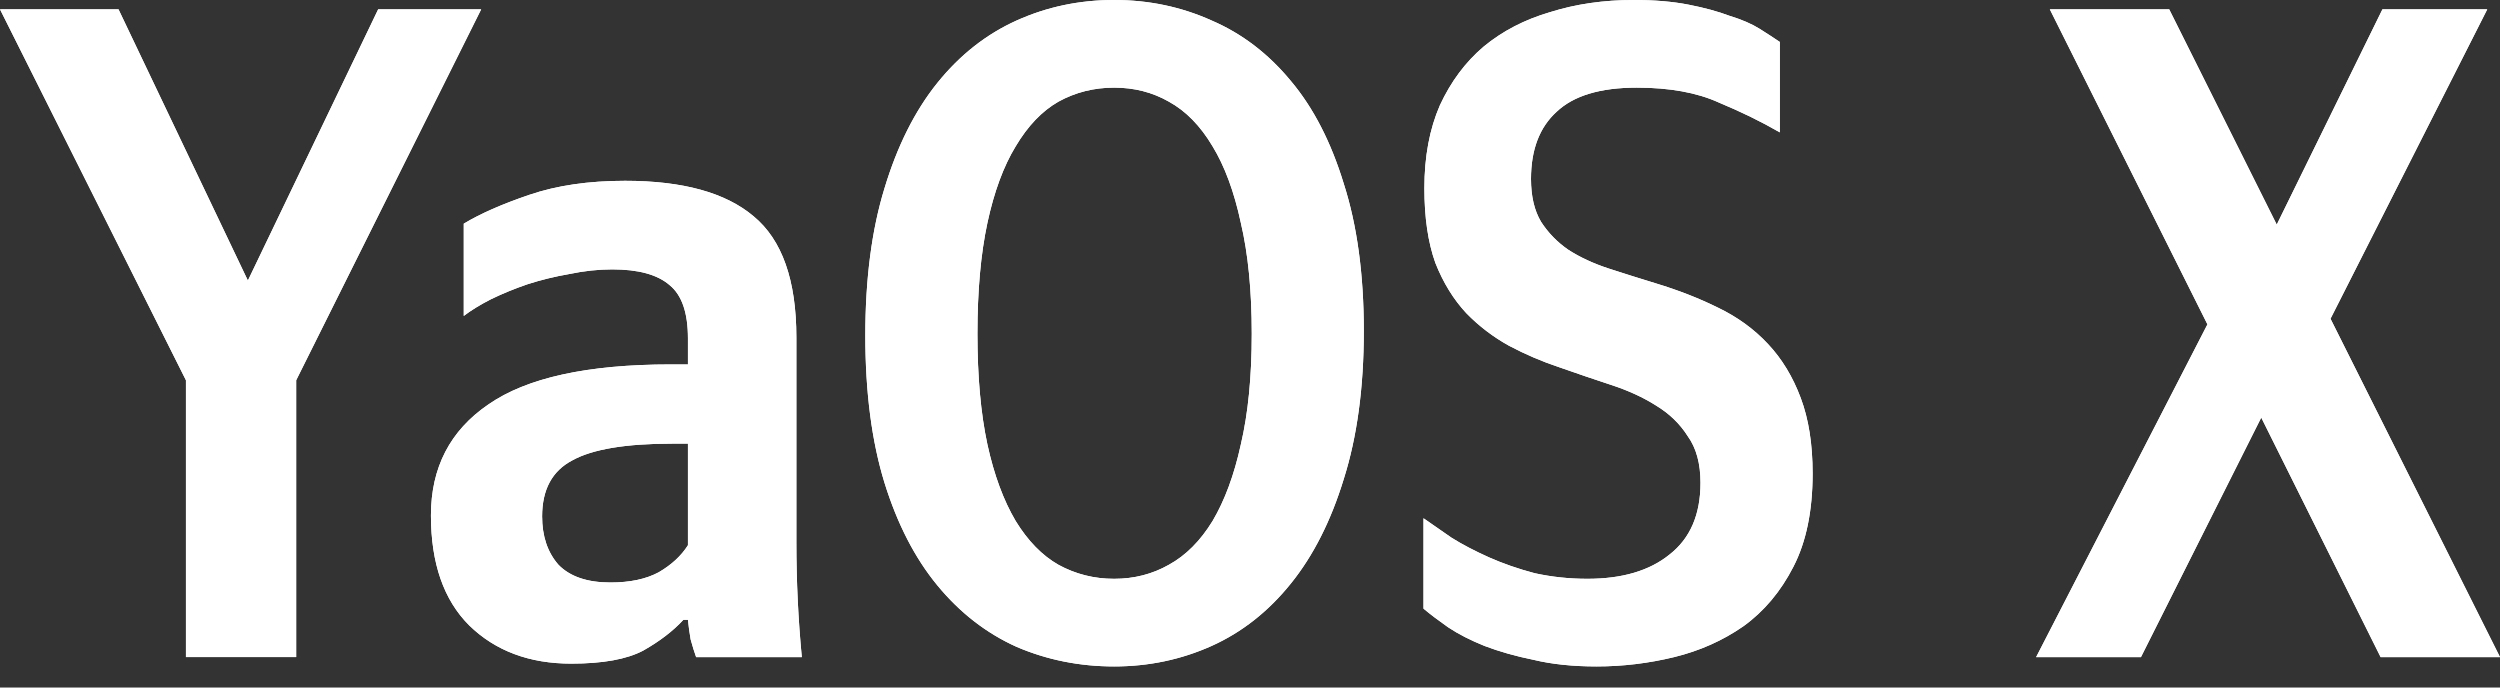 <svg width="40" height="11" viewBox="0 0 40 11" fill="none" xmlns="http://www.w3.org/2000/svg">
<rect x="0" y="0" width="40" height="11" fill="#333333" stroke="none"/>
<g clip-path="url(#clip0_5451_430)">
<path fill-rule="evenodd" clip-rule="evenodd" d="M25.546 10.663C25.167 10.663 24.831 10.628 24.54 10.558C24.248 10.499 23.986 10.424 23.752 10.335C23.529 10.245 23.334 10.146 23.169 10.036C23.014 9.927 22.883 9.828 22.776 9.738V8.292C22.902 8.381 23.052 8.485 23.227 8.605C23.402 8.714 23.602 8.818 23.825 8.918C24.049 9.017 24.292 9.102 24.554 9.171C24.827 9.231 25.108 9.261 25.4 9.261C25.954 9.261 26.392 9.132 26.712 8.873C27.043 8.615 27.208 8.232 27.208 7.725C27.208 7.417 27.14 7.168 27.004 6.979C26.878 6.78 26.708 6.616 26.494 6.487C26.29 6.358 26.052 6.248 25.779 6.159C25.507 6.07 25.23 5.975 24.948 5.876C24.676 5.786 24.409 5.672 24.146 5.533C23.893 5.393 23.665 5.22 23.461 5.011C23.257 4.792 23.091 4.524 22.965 4.205C22.848 3.877 22.79 3.48 22.79 3.012C22.79 2.505 22.873 2.063 23.038 1.685C23.213 1.307 23.446 0.994 23.738 0.746C24.039 0.497 24.394 0.313 24.802 0.194C25.211 0.065 25.658 0 26.144 0C26.474 0 26.766 0.025 27.019 0.075C27.271 0.124 27.49 0.184 27.675 0.254C27.869 0.313 28.03 0.383 28.156 0.462C28.282 0.542 28.389 0.611 28.477 0.671V2.118C28.185 1.949 27.86 1.79 27.5 1.64C27.15 1.481 26.712 1.402 26.188 1.402C25.604 1.402 25.177 1.531 24.904 1.79C24.632 2.038 24.496 2.396 24.496 2.863C24.496 3.142 24.55 3.37 24.657 3.549C24.773 3.728 24.919 3.877 25.094 3.997C25.279 4.116 25.492 4.215 25.735 4.295C25.979 4.374 26.231 4.454 26.494 4.534C26.853 4.643 27.184 4.772 27.485 4.921C27.796 5.07 28.064 5.264 28.287 5.503C28.511 5.741 28.686 6.03 28.812 6.368C28.939 6.706 29.002 7.108 29.002 7.576C29.002 8.172 28.9 8.669 28.695 9.067C28.491 9.465 28.224 9.783 27.893 10.021C27.563 10.25 27.194 10.414 26.785 10.514C26.377 10.613 25.964 10.663 25.546 10.663ZM37.288 5.1L40 10.514H38.09L36.18 6.681L34.255 10.514H32.578L35.319 5.19L32.797 0.149H34.707L36.428 3.594L38.119 0.149H39.796L37.288 5.1ZM16.266 10.35C16.752 10.558 17.272 10.663 17.826 10.663C18.38 10.663 18.9 10.553 19.386 10.335C19.872 10.116 20.295 9.783 20.655 9.335C21.015 8.888 21.296 8.331 21.5 7.665C21.714 6.989 21.821 6.199 21.821 5.294C21.821 4.389 21.714 3.604 21.5 2.938C21.296 2.272 21.015 1.725 20.655 1.297C20.295 0.86 19.872 0.537 19.386 0.328C18.9 0.109 18.38 2.44647e-05 17.826 2.44647e-05C17.272 2.44647e-05 16.752 0.109 16.266 0.328C15.78 0.547 15.357 0.88 14.997 1.327C14.637 1.775 14.356 2.336 14.152 3.012C13.947 3.679 13.845 4.464 13.845 5.369C13.845 6.273 13.947 7.059 14.152 7.725C14.356 8.381 14.637 8.928 14.997 9.365C15.357 9.803 15.78 10.131 16.266 10.35ZM18.701 9.037C18.438 9.186 18.147 9.261 17.826 9.261C17.505 9.261 17.209 9.186 16.936 9.037C16.674 8.888 16.446 8.654 16.251 8.336C16.057 8.008 15.906 7.601 15.799 7.113C15.692 6.616 15.639 6.025 15.639 5.339C15.639 4.653 15.692 4.061 15.799 3.564C15.906 3.067 16.057 2.659 16.251 2.341C16.446 2.013 16.674 1.775 16.936 1.626C17.209 1.476 17.505 1.402 17.826 1.402C18.147 1.402 18.438 1.476 18.701 1.626C18.973 1.775 19.206 2.013 19.401 2.341C19.595 2.659 19.746 3.067 19.853 3.564C19.97 4.061 20.028 4.653 20.028 5.339C20.028 6.025 19.97 6.616 19.853 7.113C19.746 7.601 19.595 8.008 19.401 8.336C19.206 8.654 18.973 8.888 18.701 9.037ZM11.007 7.098H10.759C10.01 7.098 9.476 7.188 9.155 7.367C8.834 7.536 8.674 7.834 8.674 8.262C8.674 8.58 8.761 8.838 8.936 9.037C9.121 9.226 9.398 9.32 9.767 9.32C10.078 9.32 10.336 9.266 10.54 9.156C10.744 9.037 10.9 8.893 11.007 8.724V7.098ZM12.742 8.679C12.742 9.296 12.771 9.907 12.829 10.514H11.138C11.109 10.434 11.08 10.339 11.05 10.23C11.031 10.121 11.017 10.016 11.007 9.917H10.934C10.769 10.096 10.555 10.26 10.292 10.409C10.03 10.548 9.646 10.618 9.14 10.618C8.47 10.618 7.925 10.414 7.507 10.006C7.099 9.599 6.895 9.012 6.895 8.247C6.895 7.481 7.201 6.89 7.813 6.472C8.426 6.045 9.398 5.831 10.73 5.831H11.007V5.413C11.007 5.006 10.91 4.722 10.715 4.563C10.521 4.394 10.214 4.31 9.797 4.31C9.573 4.31 9.344 4.335 9.111 4.384C8.878 4.424 8.654 4.479 8.44 4.548C8.236 4.618 8.042 4.697 7.857 4.787C7.682 4.876 7.536 4.966 7.42 5.055V3.579C7.682 3.42 8.032 3.266 8.47 3.117C8.907 2.968 9.417 2.893 10.001 2.893C10.924 2.893 11.61 3.082 12.057 3.46C12.514 3.837 12.742 4.484 12.742 5.398V8.679ZM3.966 4.489L1.896 0.149H0L2.975 6.084V10.513H4.739V6.084L7.699 0.149H6.051L3.966 4.489Z" fill="white"/>
<path fill-rule="evenodd" clip-rule="evenodd" d="M25.546 10.663C25.167 10.663 24.831 10.628 24.54 10.558C24.248 10.499 23.986 10.424 23.752 10.335C23.529 10.245 23.334 10.146 23.169 10.036C23.014 9.927 22.883 9.828 22.776 9.738V8.292C22.902 8.381 23.052 8.485 23.227 8.605C23.402 8.714 23.602 8.818 23.825 8.918C24.049 9.017 24.292 9.102 24.554 9.171C24.827 9.231 25.108 9.261 25.4 9.261C25.954 9.261 26.392 9.132 26.712 8.873C27.043 8.615 27.208 8.232 27.208 7.725C27.208 7.417 27.14 7.168 27.004 6.979C26.878 6.78 26.708 6.616 26.494 6.487C26.29 6.358 26.052 6.248 25.779 6.159C25.507 6.07 25.23 5.975 24.948 5.876C24.676 5.786 24.409 5.672 24.146 5.533C23.893 5.393 23.665 5.22 23.461 5.011C23.257 4.792 23.091 4.524 22.965 4.205C22.848 3.877 22.79 3.48 22.79 3.012C22.79 2.505 22.873 2.063 23.038 1.685C23.213 1.307 23.446 0.994 23.738 0.746C24.039 0.497 24.394 0.313 24.802 0.194C25.211 0.065 25.658 0 26.144 0C26.474 0 26.766 0.025 27.019 0.075C27.271 0.124 27.49 0.184 27.675 0.254C27.869 0.313 28.03 0.383 28.156 0.462C28.282 0.542 28.389 0.611 28.477 0.671V2.118C28.185 1.949 27.86 1.79 27.5 1.64C27.15 1.481 26.712 1.402 26.188 1.402C25.604 1.402 25.177 1.531 24.904 1.79C24.632 2.038 24.496 2.396 24.496 2.863C24.496 3.142 24.55 3.37 24.657 3.549C24.773 3.728 24.919 3.877 25.094 3.997C25.279 4.116 25.492 4.215 25.735 4.295C25.979 4.374 26.231 4.454 26.494 4.534C26.853 4.643 27.184 4.772 27.485 4.921C27.796 5.07 28.064 5.264 28.287 5.503C28.511 5.741 28.686 6.03 28.812 6.368C28.939 6.706 29.002 7.108 29.002 7.576C29.002 8.172 28.9 8.669 28.695 9.067C28.491 9.465 28.224 9.783 27.893 10.021C27.563 10.25 27.194 10.414 26.785 10.514C26.377 10.613 25.964 10.663 25.546 10.663ZM37.288 5.1L40 10.514H38.09L36.18 6.681L34.255 10.514H32.578L35.319 5.19L32.797 0.149H34.707L36.428 3.594L38.119 0.149H39.796L37.288 5.1ZM16.266 10.35C16.752 10.558 17.272 10.663 17.826 10.663C18.38 10.663 18.9 10.553 19.386 10.335C19.872 10.116 20.295 9.783 20.655 9.335C21.015 8.888 21.296 8.331 21.5 7.665C21.714 6.989 21.821 6.199 21.821 5.294C21.821 4.389 21.714 3.604 21.5 2.938C21.296 2.272 21.015 1.725 20.655 1.297C20.295 0.86 19.872 0.537 19.386 0.328C18.9 0.109 18.38 2.44647e-05 17.826 2.44647e-05C17.272 2.44647e-05 16.752 0.109 16.266 0.328C15.78 0.547 15.357 0.88 14.997 1.327C14.637 1.775 14.356 2.336 14.152 3.012C13.947 3.679 13.845 4.464 13.845 5.369C13.845 6.273 13.947 7.059 14.152 7.725C14.356 8.381 14.637 8.928 14.997 9.365C15.357 9.803 15.78 10.131 16.266 10.35ZM18.701 9.037C18.438 9.186 18.147 9.261 17.826 9.261C17.505 9.261 17.209 9.186 16.936 9.037C16.674 8.888 16.446 8.654 16.251 8.336C16.057 8.008 15.906 7.601 15.799 7.113C15.692 6.616 15.639 6.025 15.639 5.339C15.639 4.653 15.692 4.061 15.799 3.564C15.906 3.067 16.057 2.659 16.251 2.341C16.446 2.013 16.674 1.775 16.936 1.626C17.209 1.476 17.505 1.402 17.826 1.402C18.147 1.402 18.438 1.476 18.701 1.626C18.973 1.775 19.206 2.013 19.401 2.341C19.595 2.659 19.746 3.067 19.853 3.564C19.97 4.061 20.028 4.653 20.028 5.339C20.028 6.025 19.97 6.616 19.853 7.113C19.746 7.601 19.595 8.008 19.401 8.336C19.206 8.654 18.973 8.888 18.701 9.037ZM11.007 7.098H10.759C10.01 7.098 9.476 7.188 9.155 7.367C8.834 7.536 8.674 7.834 8.674 8.262C8.674 8.58 8.761 8.838 8.936 9.037C9.121 9.226 9.398 9.32 9.767 9.32C10.078 9.32 10.336 9.266 10.54 9.156C10.744 9.037 10.9 8.893 11.007 8.724V7.098ZM12.742 8.679C12.742 9.296 12.771 9.907 12.829 10.514H11.138C11.109 10.434 11.08 10.339 11.05 10.23C11.031 10.121 11.017 10.016 11.007 9.917H10.934C10.769 10.096 10.555 10.26 10.292 10.409C10.03 10.548 9.646 10.618 9.14 10.618C8.47 10.618 7.925 10.414 7.507 10.006C7.099 9.599 6.895 9.012 6.895 8.247C6.895 7.481 7.201 6.89 7.813 6.472C8.426 6.045 9.398 5.831 10.73 5.831H11.007V5.413C11.007 5.006 10.91 4.722 10.715 4.563C10.521 4.394 10.214 4.31 9.797 4.31C9.573 4.31 9.344 4.335 9.111 4.384C8.878 4.424 8.654 4.479 8.44 4.548C8.236 4.618 8.042 4.697 7.857 4.787C7.682 4.876 7.536 4.966 7.42 5.055V3.579C7.682 3.42 8.032 3.266 8.47 3.117C8.907 2.968 9.417 2.893 10.001 2.893C10.924 2.893 11.61 3.082 12.057 3.46C12.514 3.837 12.742 4.484 12.742 5.398V8.679ZM3.966 4.489L1.896 0.149H0L2.975 6.084V10.513H4.739V6.084L7.699 0.149H6.051L3.966 4.489Z" fill="white"/>
</g>
<defs>
<clipPath id="clip0_5451_430">
<rect width="40" height="10.794" fill="white"/>
</clipPath>
</defs>
</svg>
